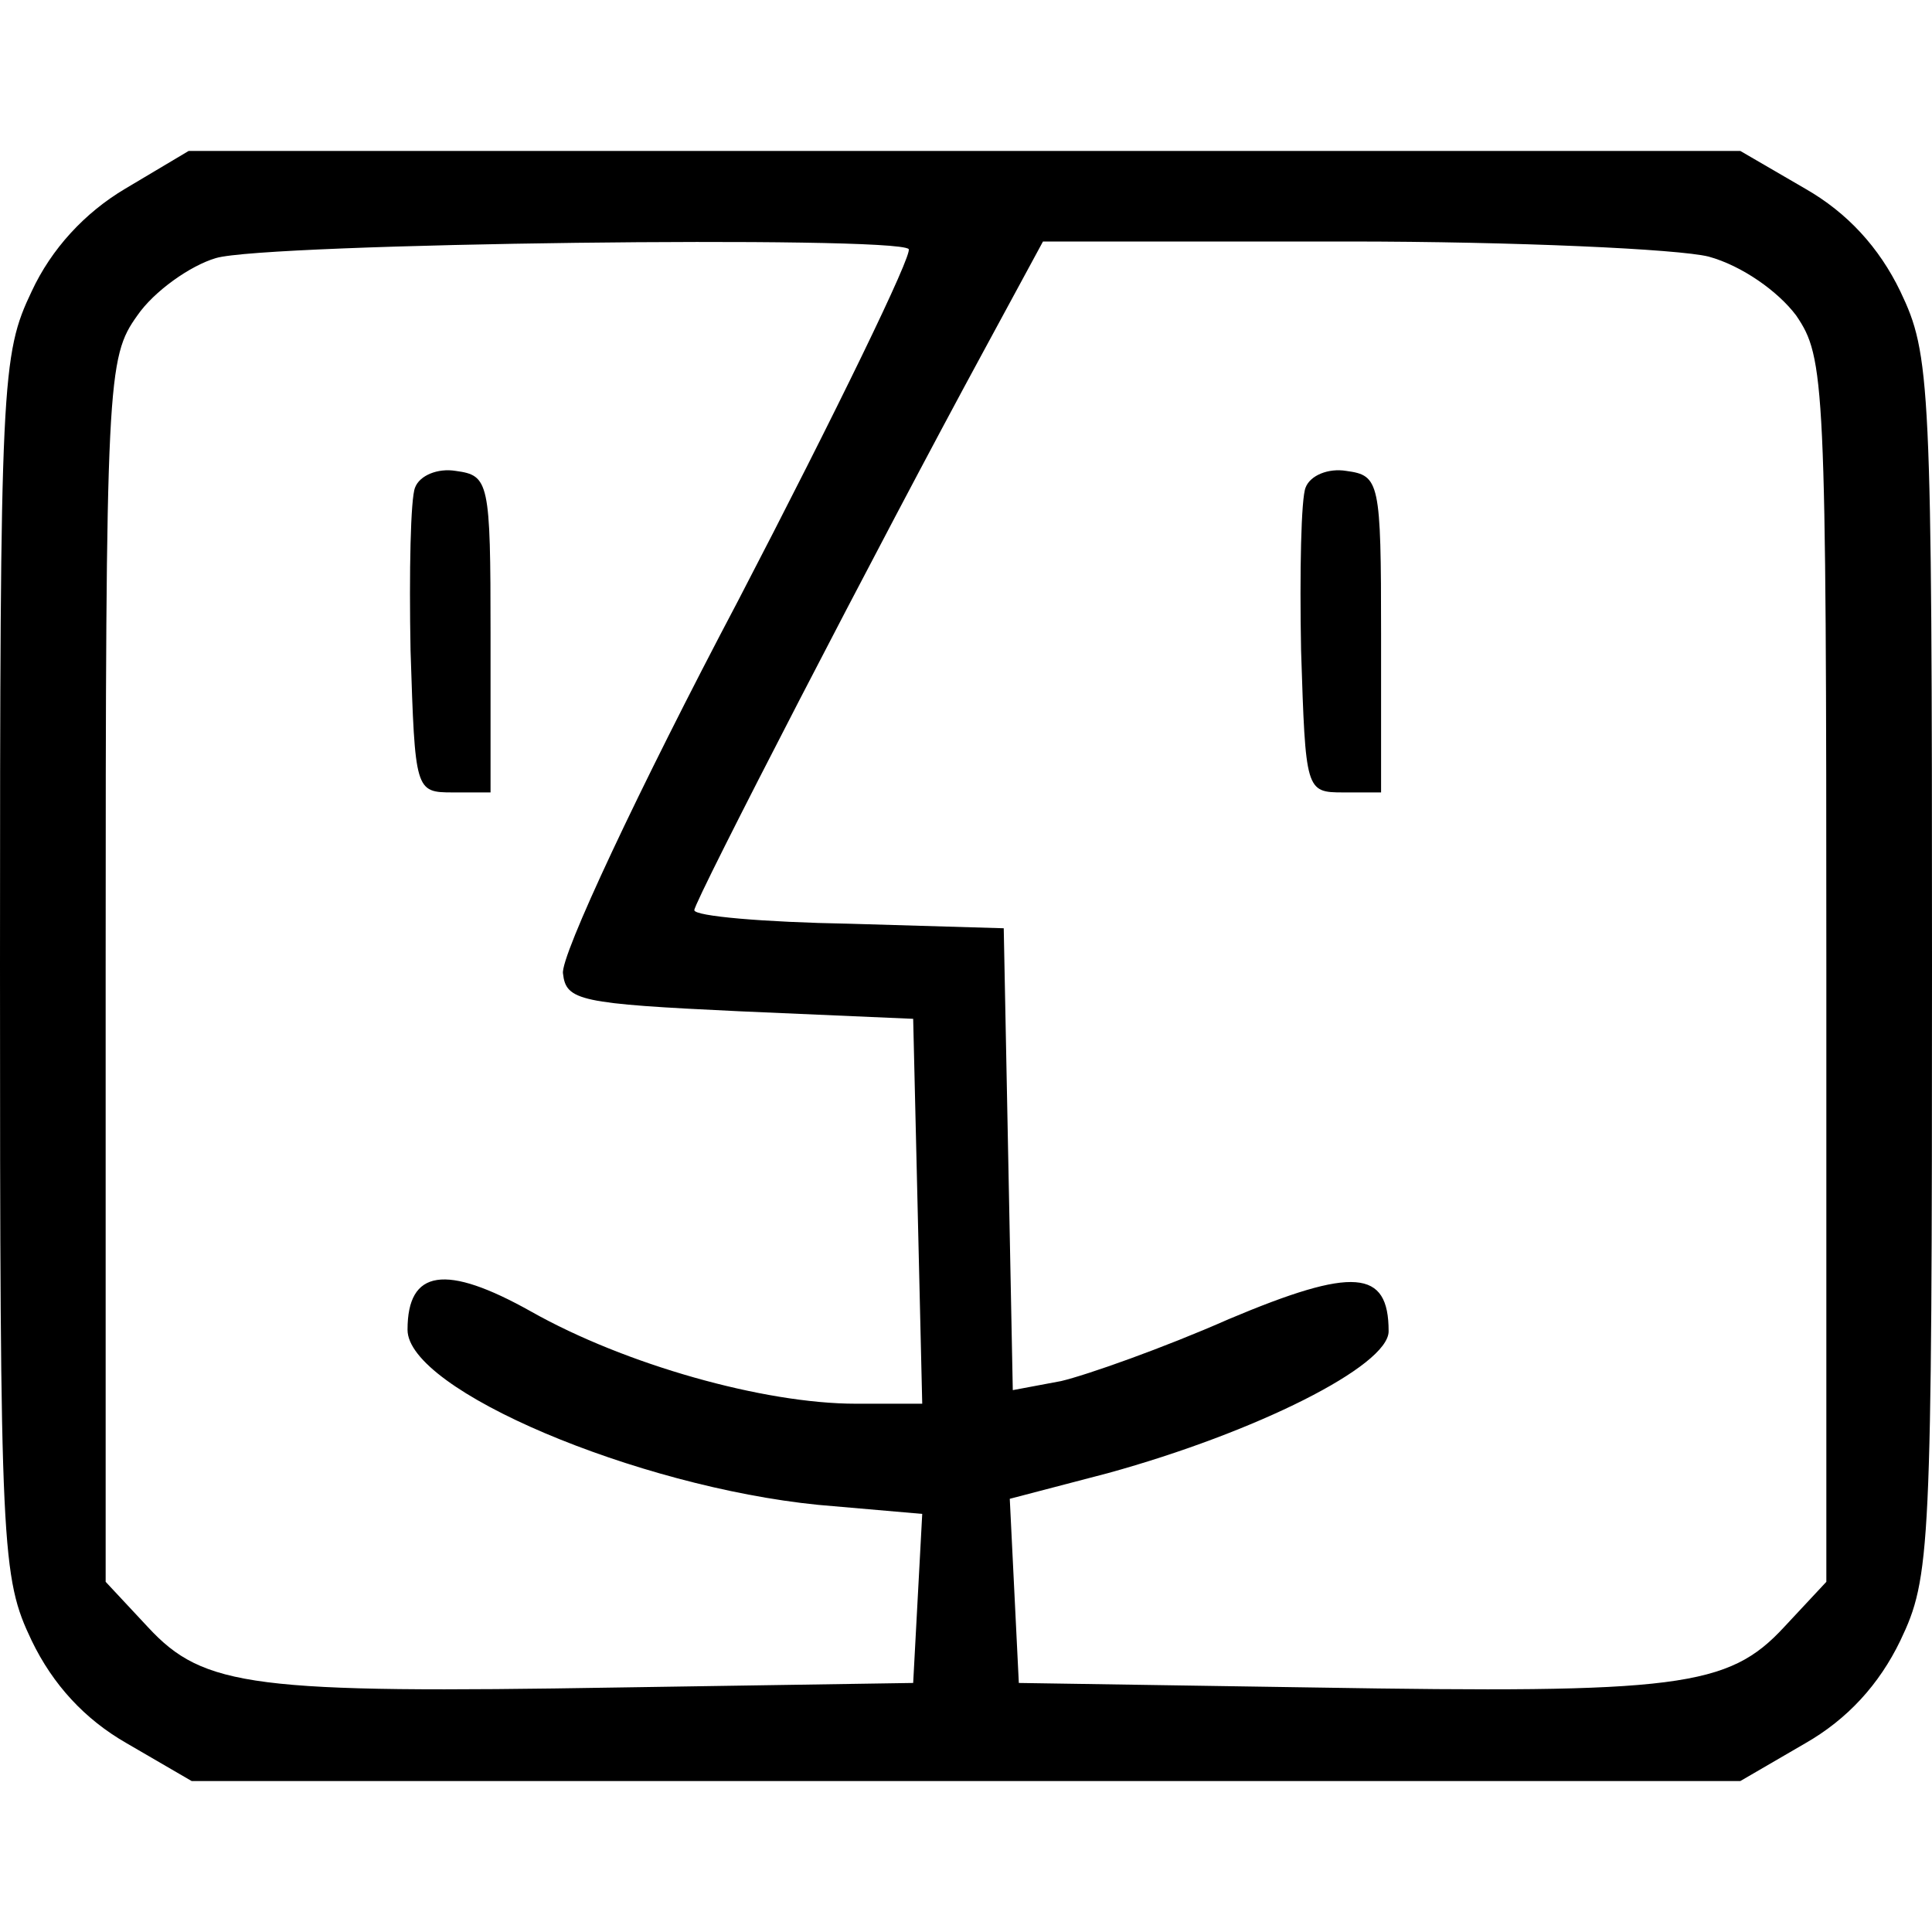 <svg
      version="1.0"
      xmlns="http://www.w3.org/2000/svg"
      width="64px"
      height="64px"
      viewBox="0 0 128 128"
      preserveAspectRatio="xMidYMid meet"
    >
      <g
        transform="translate(0,128) scale(0.1,-0.1)"
        stroke="none"
      >
        <path
          d="M83 1155 c-27 -16 -49 -40 -62 -68 -20 -42 -21 -58 -21 -447 0 -389
1 -405 21 -447 14 -29 35 -52 63 -68 l43 -25 513 0 513 0 43 25 c28 16 49 39
63 68 20 42 21 58 21 447 0 389 -1 405 -21 447 -14 29 -35 52 -63 68 l-43 25
-514 0 -514 0 -42 -25z m519 -40 c3 -3 -48 -108 -113 -233 -66 -125 -118 -236
-116 -247 2 -18 11 -20 117 -25 l115 -5 3 -127 3 -128 -44 0 c-61 0 -153 26
-215 61 -57 32 -82 28 -82 -12 0 -40 152 -104 272 -116 l69 -6 -3 -56 -3 -56
-195 -3 c-242 -4 -275 0 -312 40 l-28 30 0 405 c0 393 1 406 21 434 11 16 35
33 52 38 33 10 450 15 459 6z m530 -5 c22 -6 46 -23 58 -39 19 -28 20 -42 20
-434 l0 -405 -28 -30 c-37 -40 -70 -44 -312 -40 l-195 3 -3 61 -3 61 65 17
c98 27 186 71 186 94 0 41 -23 43 -106 8 -43 -19 -94 -37 -111 -41 l-32 -6 -3
153 -3 153 -102 3 c-57 1 -103 5 -103 9 0 6 123 244 192 371 l39 72 202 0
c111 0 219 -5 239 -10z"
        />
        <path
          d="M275 957 c-3 -7 -4 -56 -3 -108 3 -93 3 -94 28 -94 l25 0 0 105 c0
101 -1 105 -23 108 -12 2 -24 -3 -27 -11z"
        />
        <path
          d="M865 957 c-3 -7 -4 -56 -3 -108 3 -93 3 -94 28 -94 l25 0 0 105 c0
101 -1 105 -23 108 -12 2 -24 -3 -27 -11z"
        />
      </g>
    </svg>